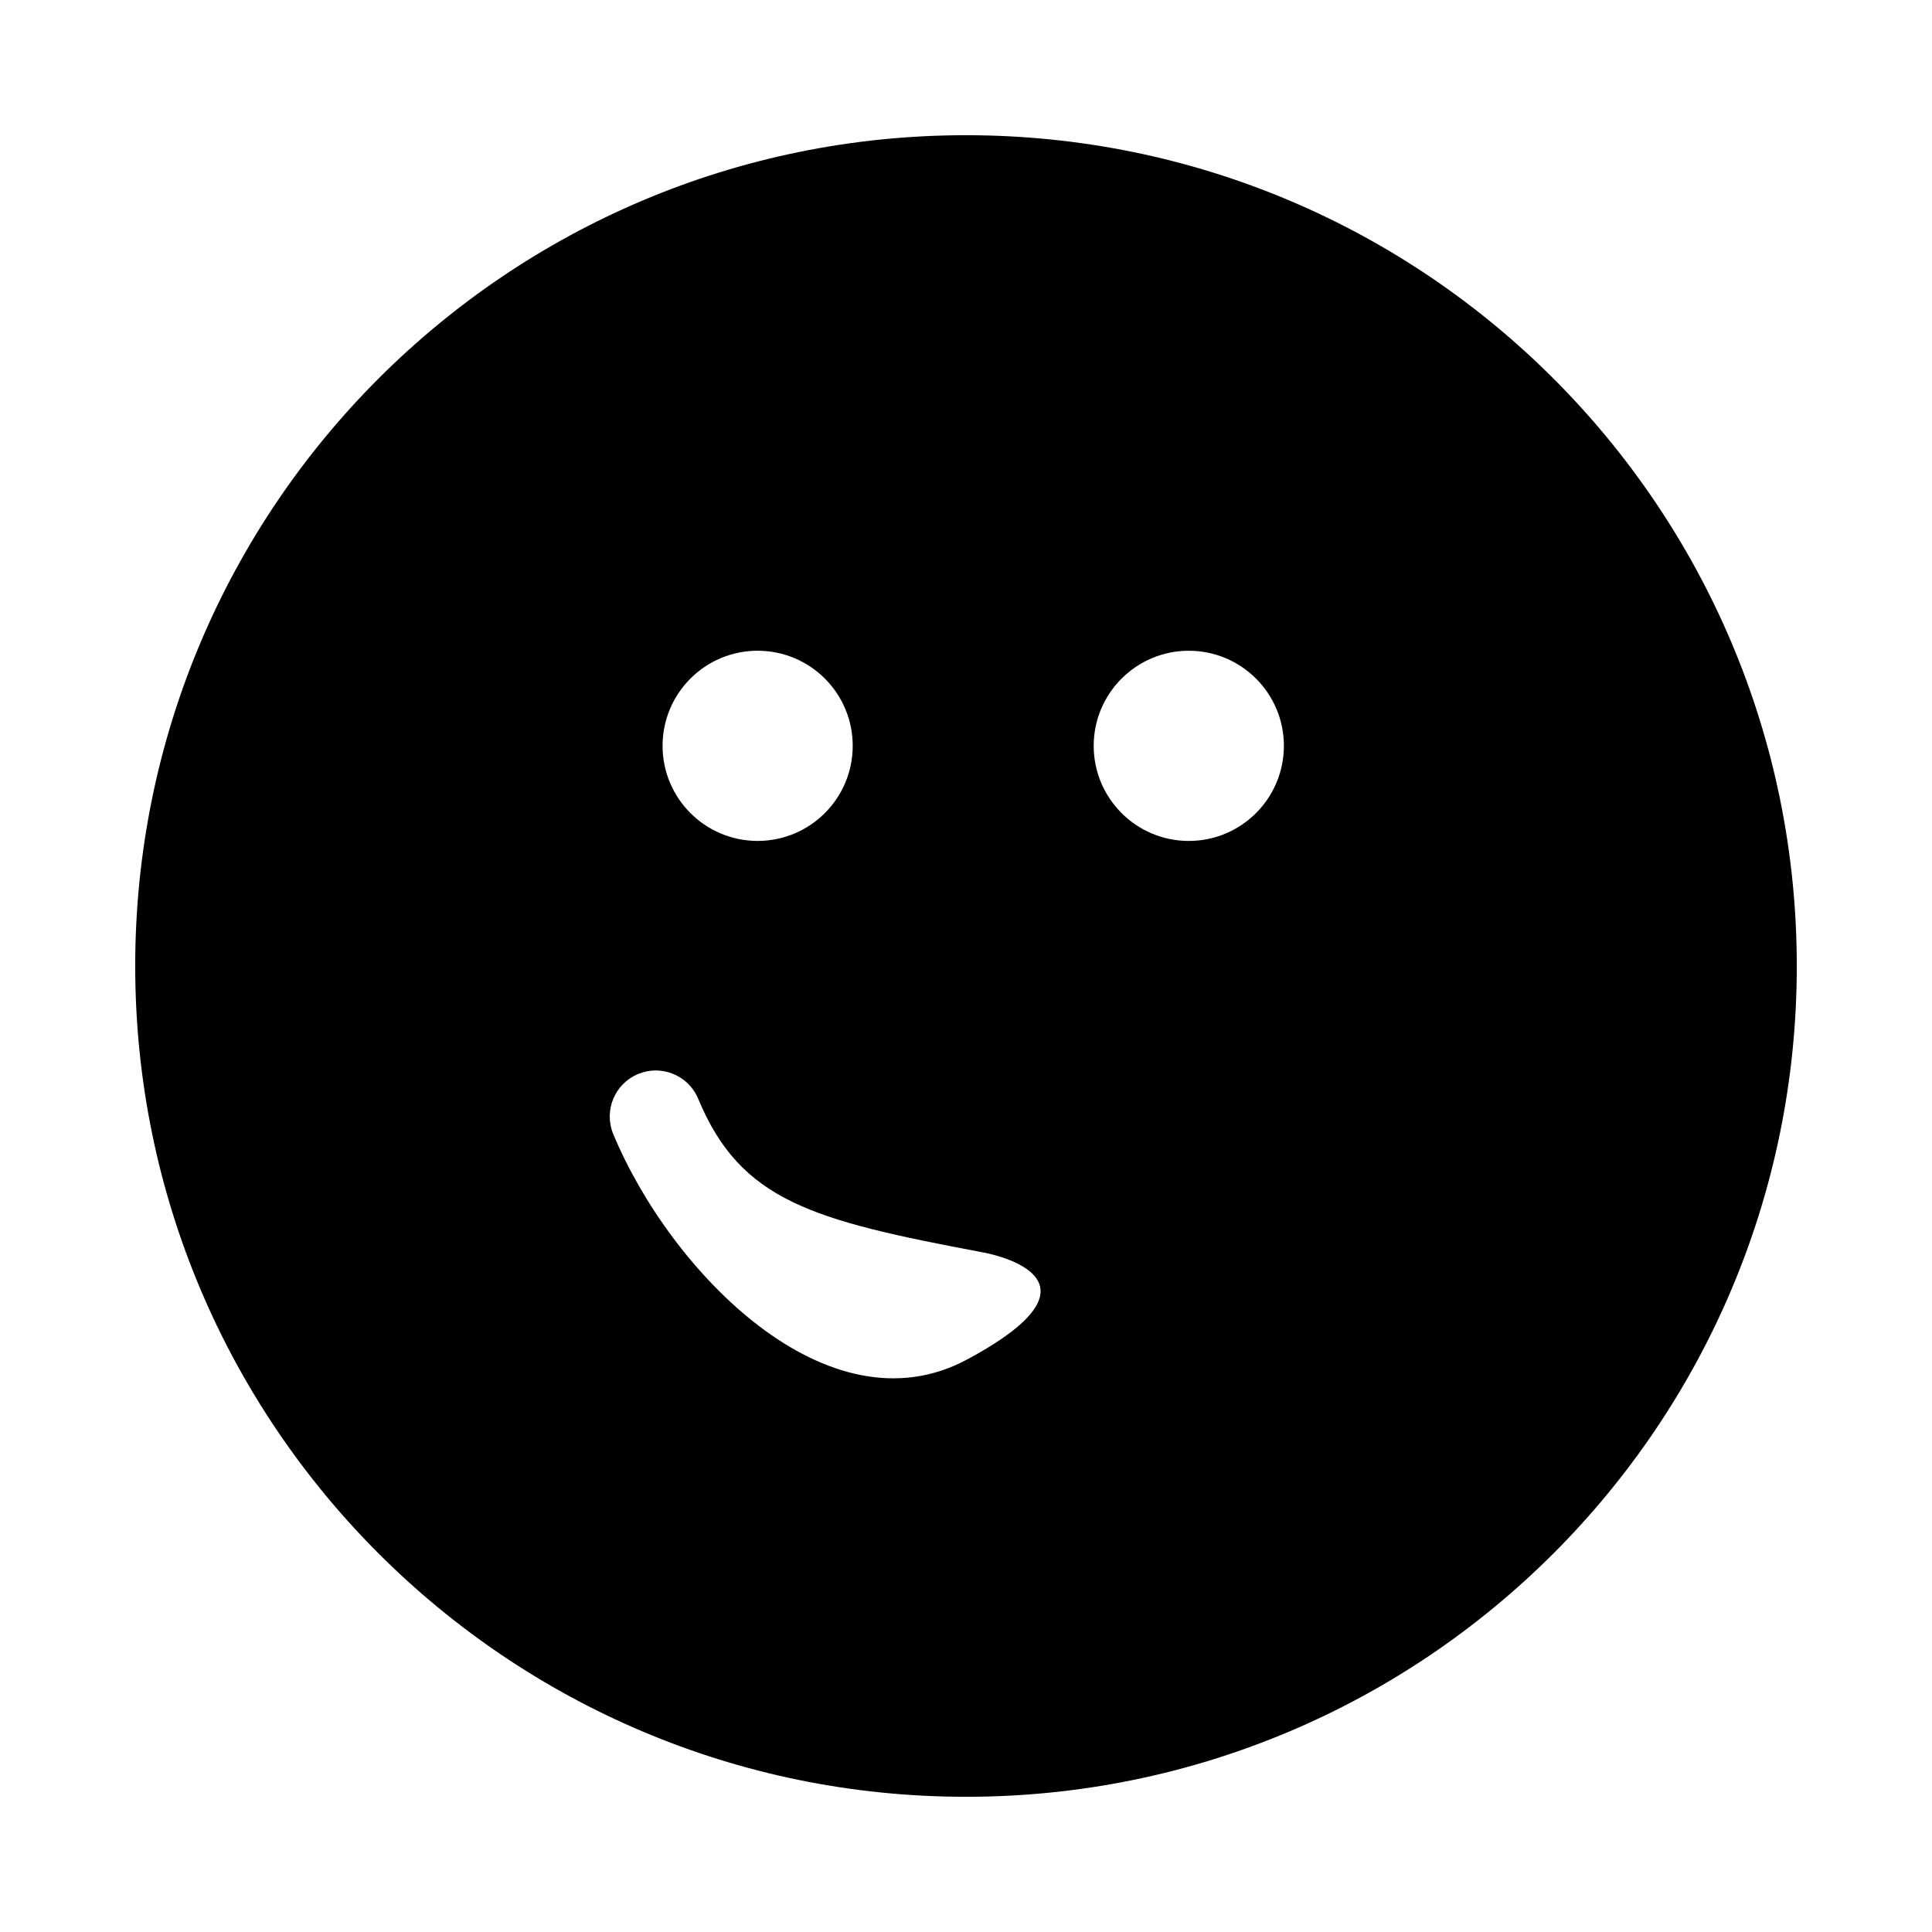 <?xml version="1.0" encoding="utf-8"?>
<!-- Generator: Adobe Illustrator 16.0.0, SVG Export Plug-In . SVG Version: 6.00 Build 0)  -->
<!DOCTYPE svg PUBLIC "-//W3C//DTD SVG 1.1//EN" "http://www.w3.org/Graphics/SVG/1.1/DTD/svg11.dtd">
<svg version="1.1" id="Layer_1_copy_3" xmlns="http://www.w3.org/2000/svg" xmlns:xlink="http://www.w3.org/1999/xlink" x="0px"
	 y="0px" width="126px" height="126px" viewBox="0 0 126 126" enable-background="new 0 0 126 126" xml:space="preserve">
<g>
	<path d="M63,8.818C33.076,8.818,8.818,33.076,8.818,63S33.076,117.182,63,117.182S117.182,92.924,117.182,63S92.924,8.818,63,8.818
		z M49.412,42.439c3.423,0,6.2,2.777,6.2,6.201c0,3.426-2.777,6.203-6.2,6.203c-3.423,0-6.201-2.777-6.201-6.203
		C43.211,45.217,45.988,42.439,49.412,42.439z M63.06,88.668c-9.08,4.867-19.354-5.771-23.064-14.703
		c-0.636-1.529,0.089-3.285,1.62-3.922c0.376-0.156,0.766-0.23,1.15-0.23c1.176,0.002,2.292,0.697,2.771,1.852
		c2.777,6.684,7.463,7.92,18.523,10.004C64.06,81.668,73.25,83.207,63.06,88.668z M77.531,54.844c-3.423,0-6.203-2.777-6.203-6.203
		c0-3.424,2.78-6.201,6.203-6.201c3.423,0,6.201,2.777,6.201,6.201C83.731,52.066,80.954,54.844,77.531,54.844z"/>
</g>
</svg>
